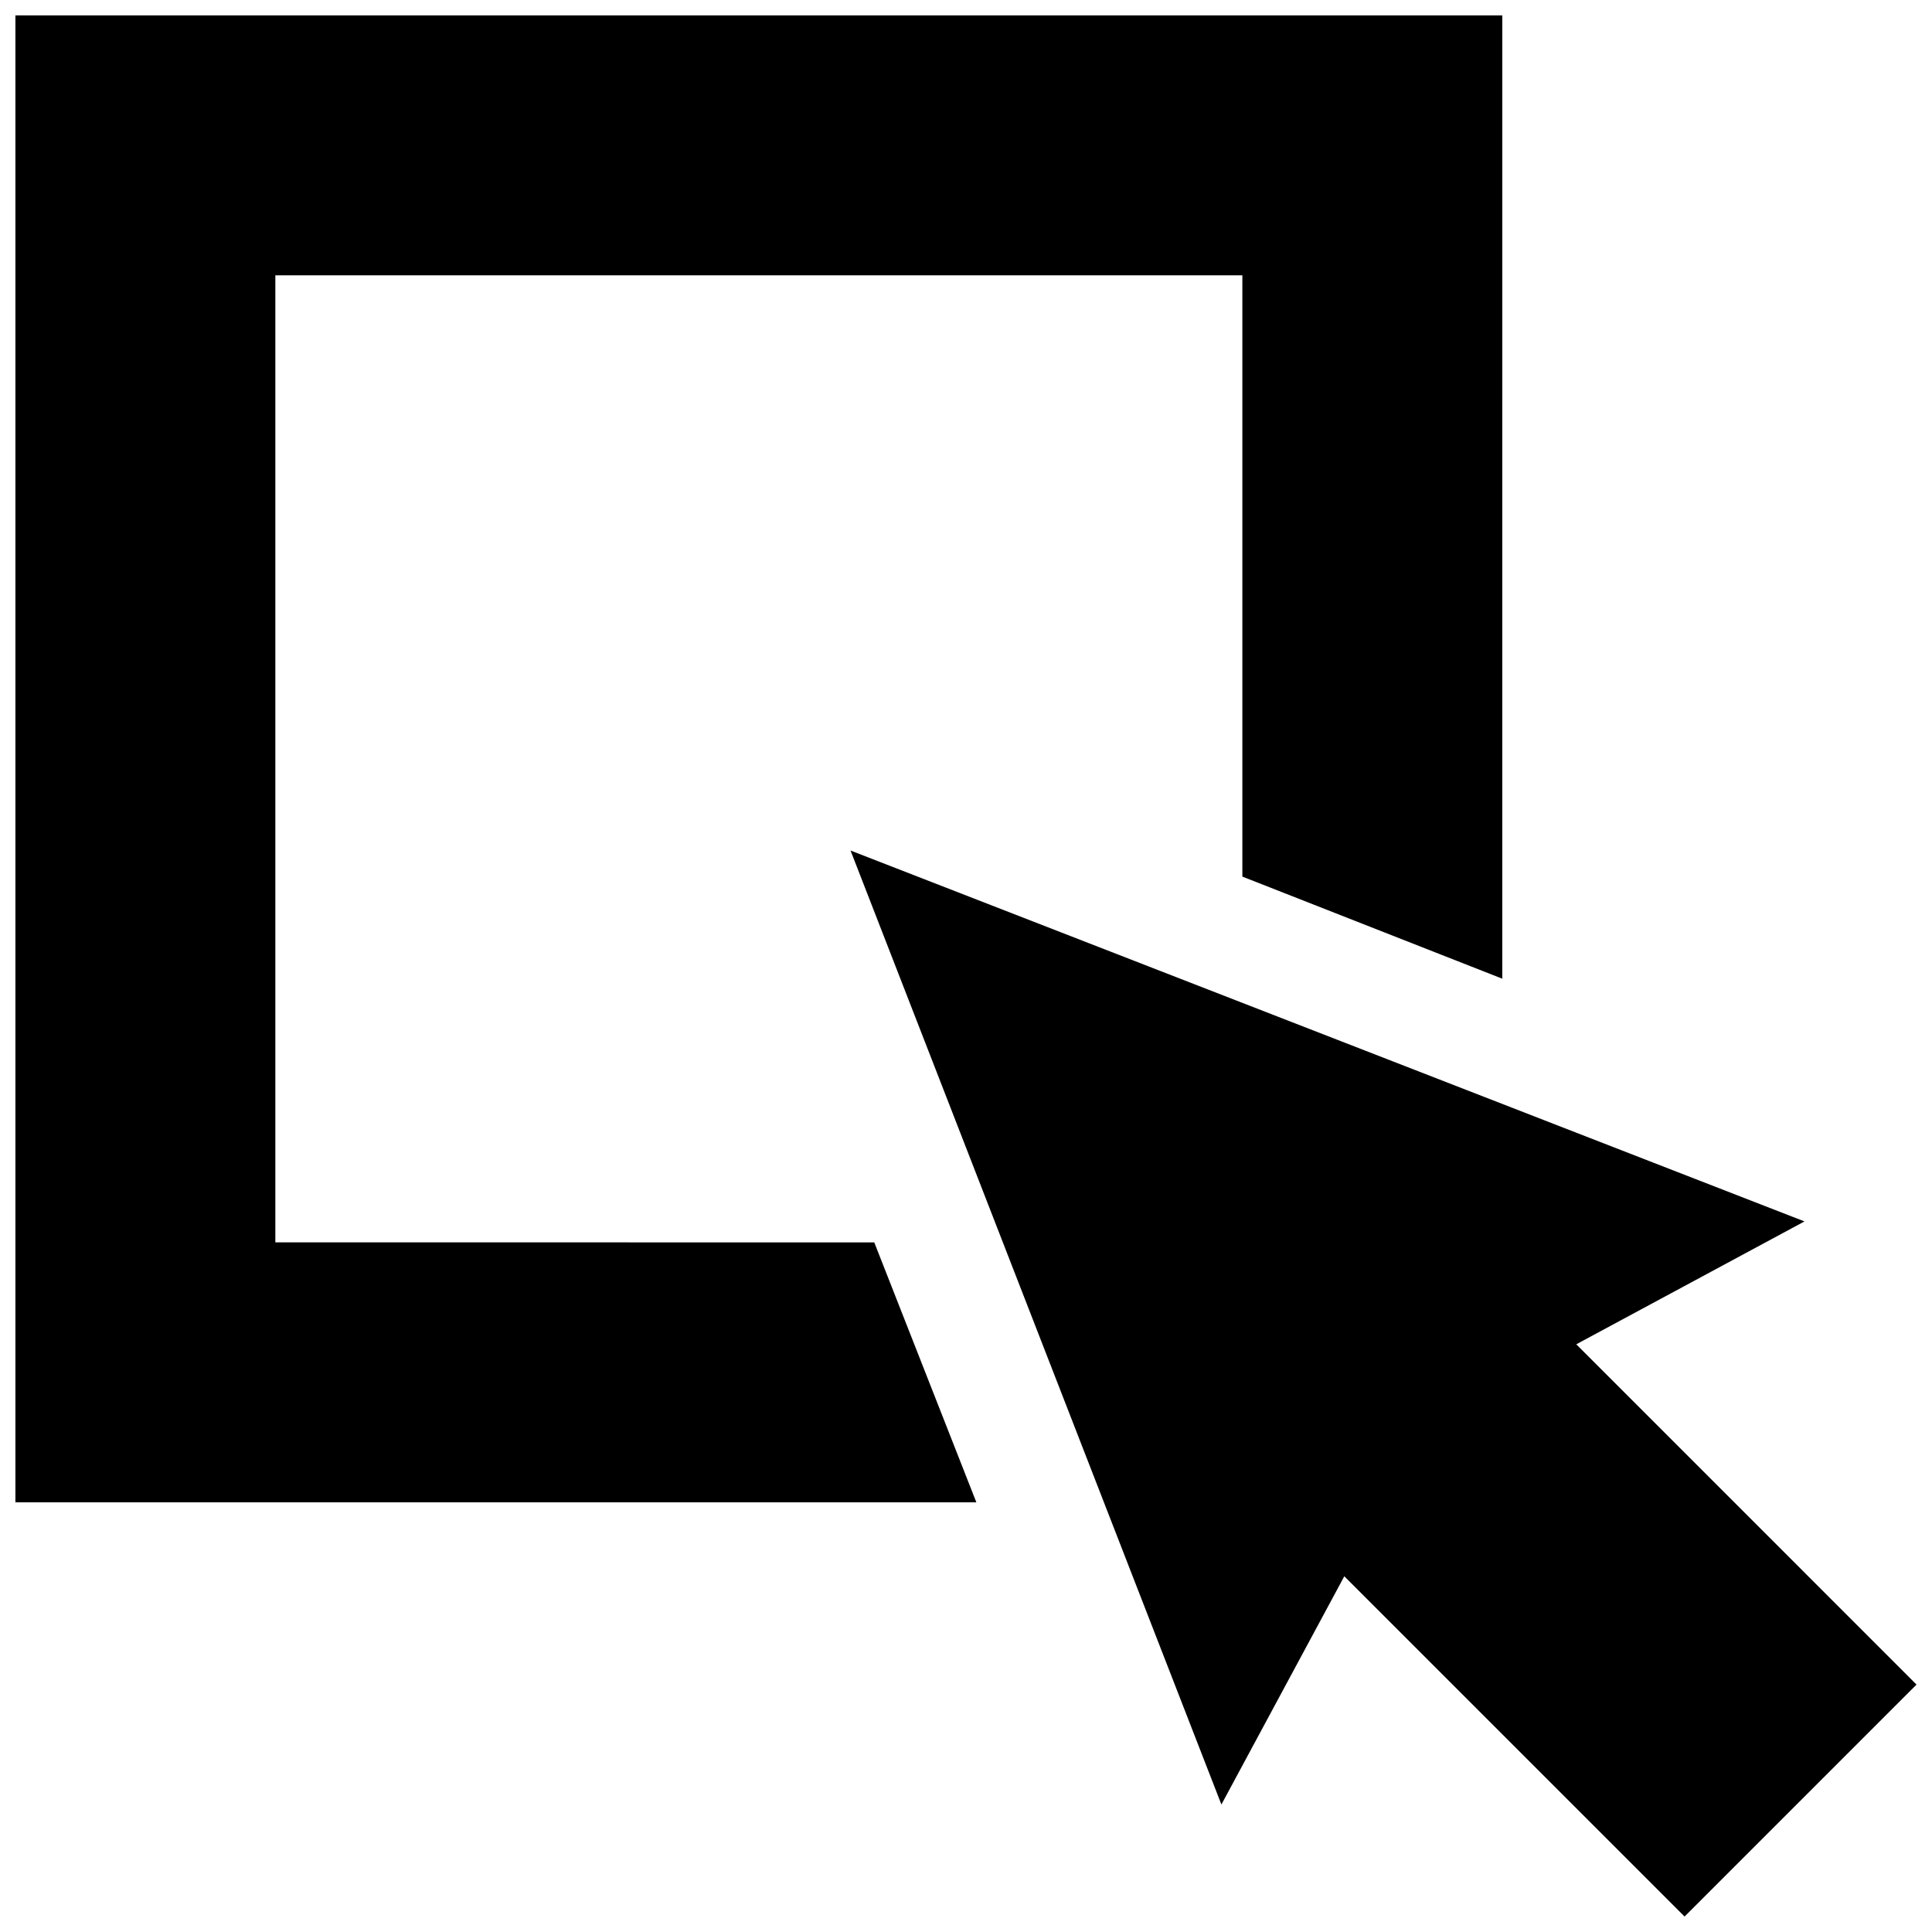 <?xml version="1.0" encoding="UTF-8"?>
<!-- Uploaded to: ICON Repo, www.iconrepo.com, Generator: ICON Repo Mixer Tools -->
<svg width="800px" height="800px" version="1.1" viewBox="144 144 512 512" xmlns="http://www.w3.org/2000/svg">
 <defs>
  <clipPath id="a">
   <path d="m148.09 148.09h503.81v503.81h-503.81z"/>
  </clipPath>
 </defs>
 <g clip-path="url(#a)">
  <path d="m590.43 651.9-90.176-90.172-32.57 60.488-98.285-252.82 252.81 98.293-60.484 32.566 90.172 90.176zm-373.46-178.66v-256.27h256.27v159.34l68.879 27.055 0.004-255.28h-394.04v394.04h254.66l-27.055-68.879z"/>
 </g>
</svg>